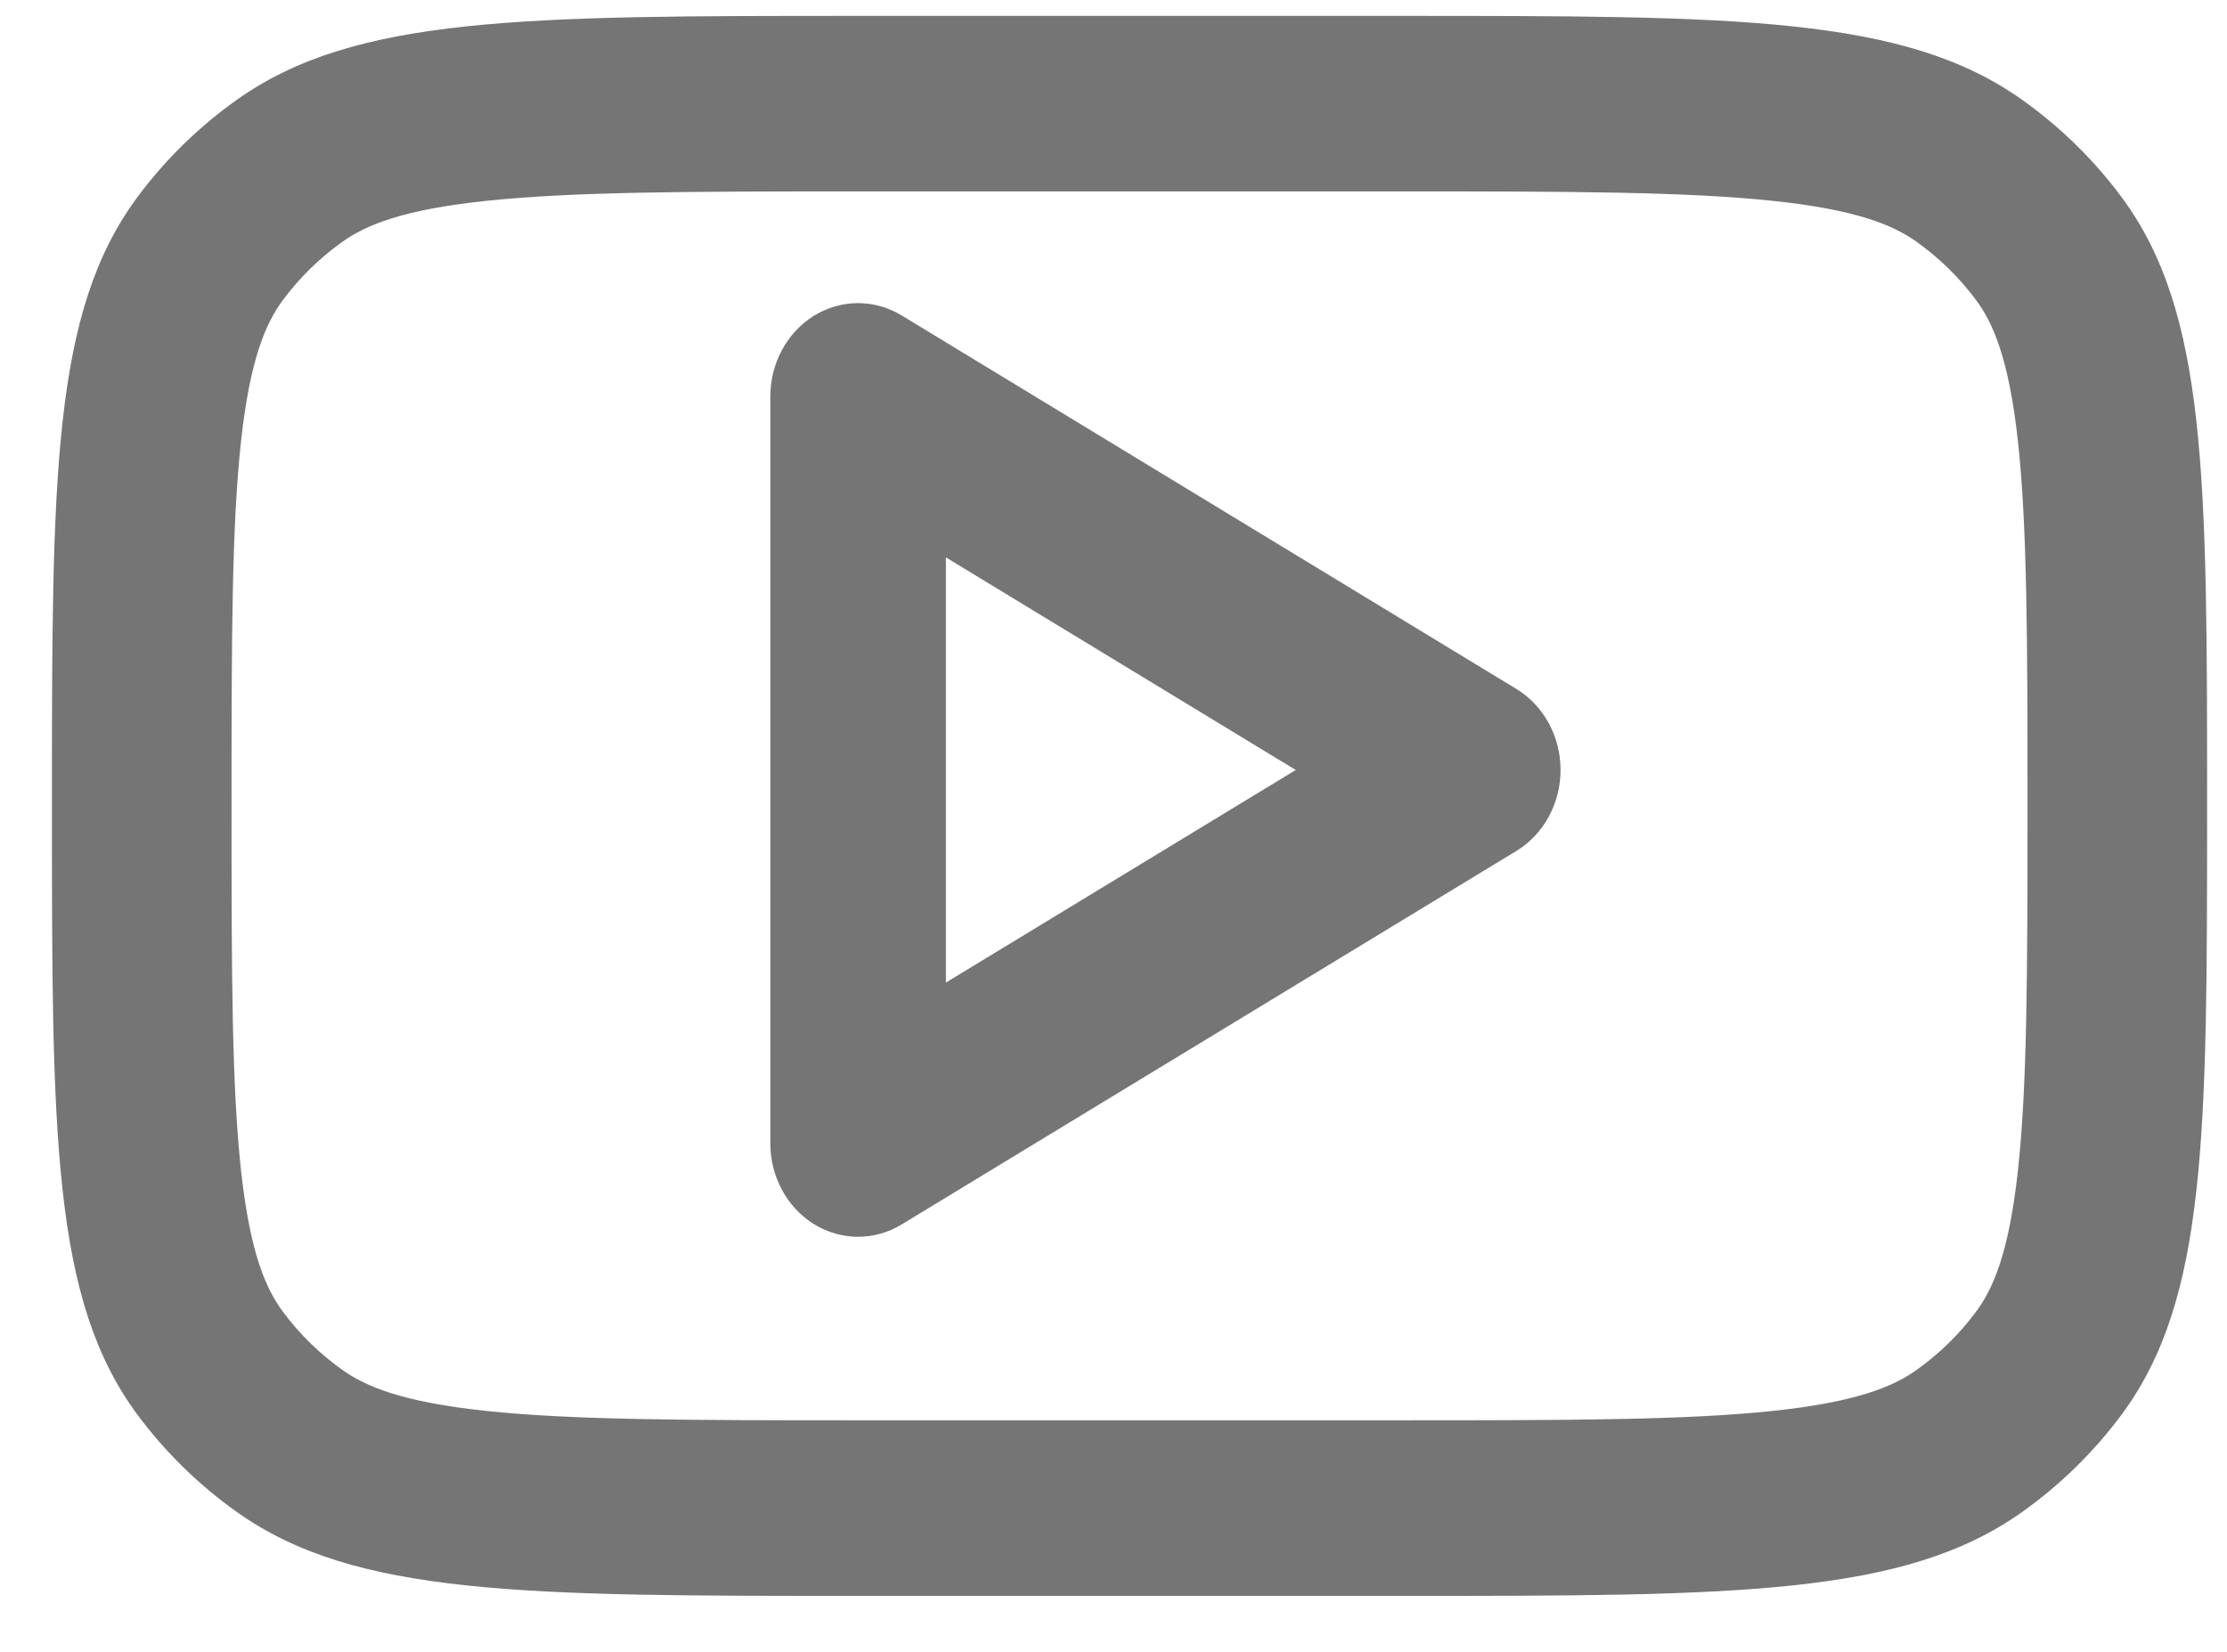 <svg width="31" height="23" viewBox="0 0 31 23" fill="none" xmlns="http://www.w3.org/2000/svg">
<path fill-rule="evenodd" clip-rule="evenodd" d="M12.551 4.392C12.173 4.162 11.708 4.164 11.331 4.396C10.955 4.629 10.723 5.057 10.723 5.521V15.921C10.723 16.384 10.955 16.812 11.331 17.045C11.708 17.278 12.173 17.279 12.551 17.049L21.107 11.849C21.488 11.618 21.723 11.187 21.723 10.721C21.723 10.254 21.488 9.823 21.107 9.592L12.551 4.392ZM18.037 10.721L13.167 13.681V7.761L18.037 10.721Z" fill="#757575"/>
<path fill-rule="evenodd" clip-rule="evenodd" d="M0.723 11.221C0.723 6.638 0.723 4.346 1.916 2.74C2.302 2.221 2.768 1.765 3.299 1.388C4.942 0.221 7.285 0.221 11.973 0.221H19.473C24.16 0.221 26.503 0.221 28.146 1.388C28.677 1.765 29.143 2.221 29.529 2.74C30.723 4.346 30.723 6.638 30.723 11.221C30.723 15.804 30.723 18.095 29.529 19.702C29.143 20.22 28.677 20.677 28.146 21.054C26.503 22.221 24.16 22.221 19.473 22.221H11.973C7.285 22.221 4.942 22.221 3.299 21.054C2.768 20.677 2.302 20.22 1.916 19.702C0.723 18.095 0.723 15.804 0.723 11.221ZM11.973 2.665H19.473C21.872 2.665 23.471 2.669 24.682 2.797C25.846 2.92 26.353 3.135 26.677 3.365C26.995 3.592 27.275 3.865 27.506 4.177C27.742 4.494 27.962 4.989 28.088 6.127C28.219 7.312 28.223 8.875 28.223 11.221C28.223 13.567 28.219 15.13 28.088 16.314C27.962 17.453 27.742 17.948 27.506 18.265C27.275 18.576 26.995 18.85 26.677 19.076C26.353 19.306 25.846 19.521 24.682 19.645C23.471 19.773 21.872 19.776 19.473 19.776H11.973C9.573 19.776 7.975 19.773 6.764 19.645C5.599 19.521 5.093 19.306 4.768 19.076C4.45 18.85 4.17 18.576 3.939 18.265C3.703 17.948 3.483 17.453 3.357 16.314C3.226 15.13 3.223 13.567 3.223 11.221C3.223 8.875 3.226 7.312 3.357 6.127C3.483 4.989 3.703 4.494 3.939 4.177C4.17 3.865 4.45 3.592 4.768 3.365C5.093 3.135 5.599 2.92 6.764 2.797C7.975 2.669 9.573 2.665 11.973 2.665Z" fill="#757575"/>
</svg>
